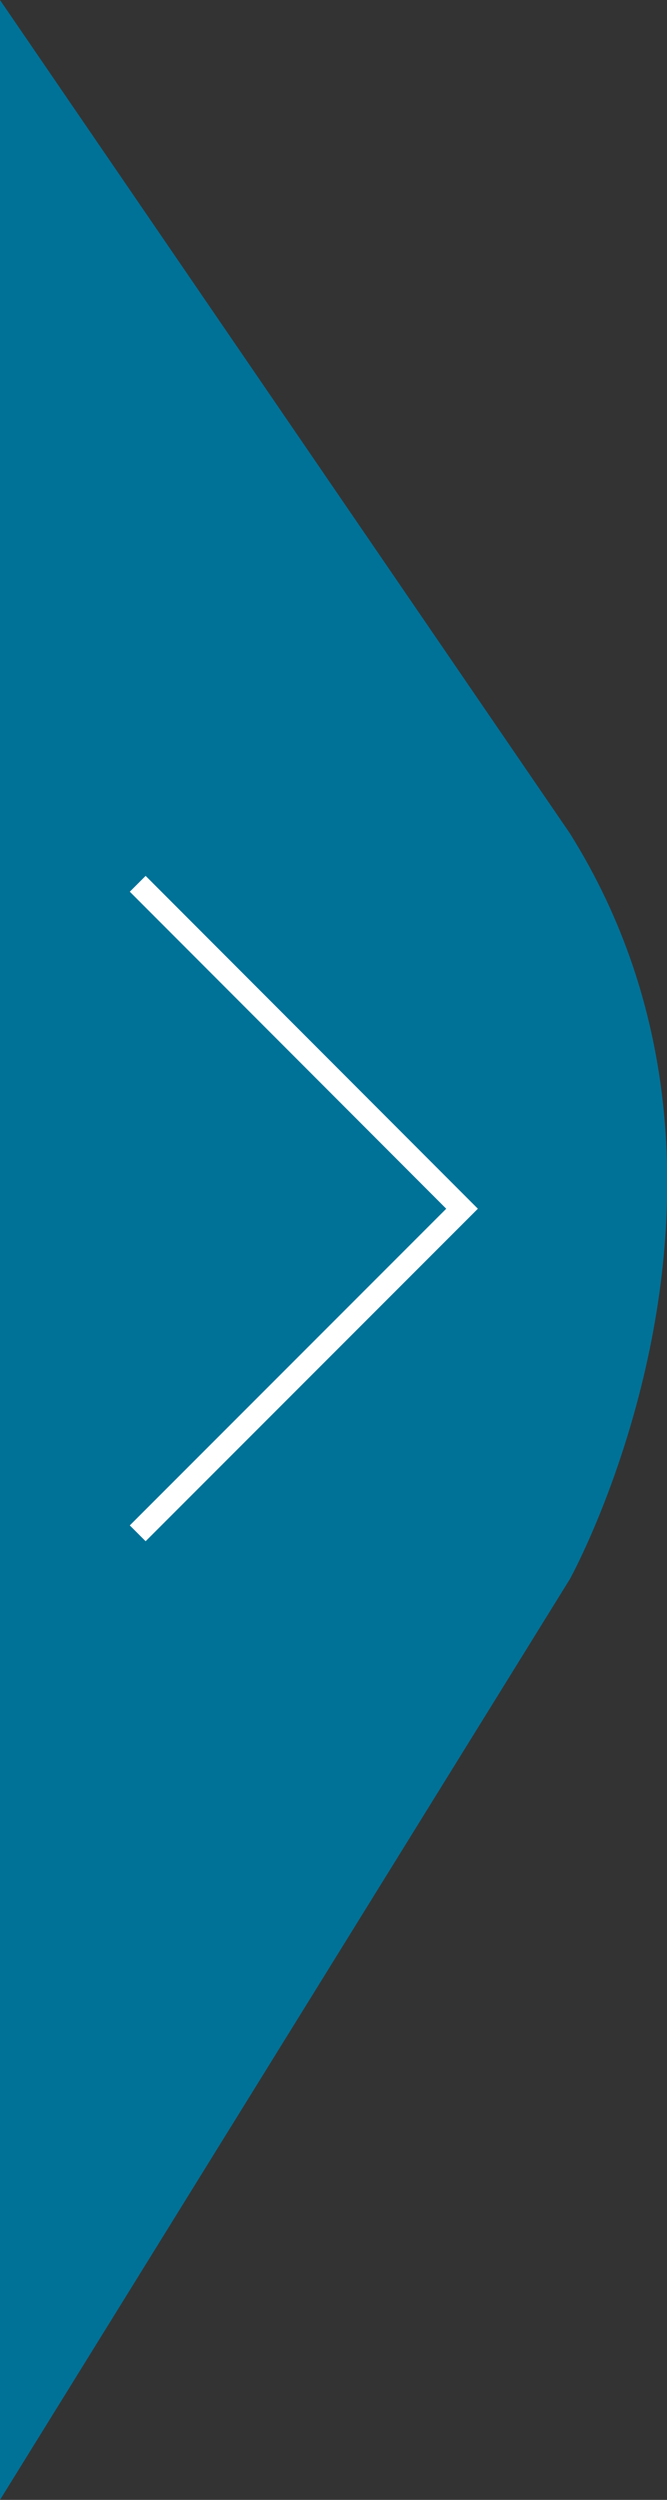 <svg xmlns="http://www.w3.org/2000/svg" viewBox="0 0 18.55 69.47"><rect x="0" y="0" width="18.55" height="69.47" fill="#333333" stroke="none"/><defs><style>.cls-1{fill:#007298;}.cls-2{fill:#fff;}</style></defs><title>flecha_azul</title><g id="Capa_2" data-name="Capa 2"><g id="Layer_1" data-name="Layer 1"><path class="cls-1" d="M-625-240v69.47l15.85-25.59s6.09-11,0-20.72Z" transform="translate(625 240)"/><polygon class="cls-2" points="4.05 24.34 13.29 33.59 4.05 42.83 3.61 42.39 12.41 33.59 3.61 24.78 4.05 24.34"/></g></g></svg>